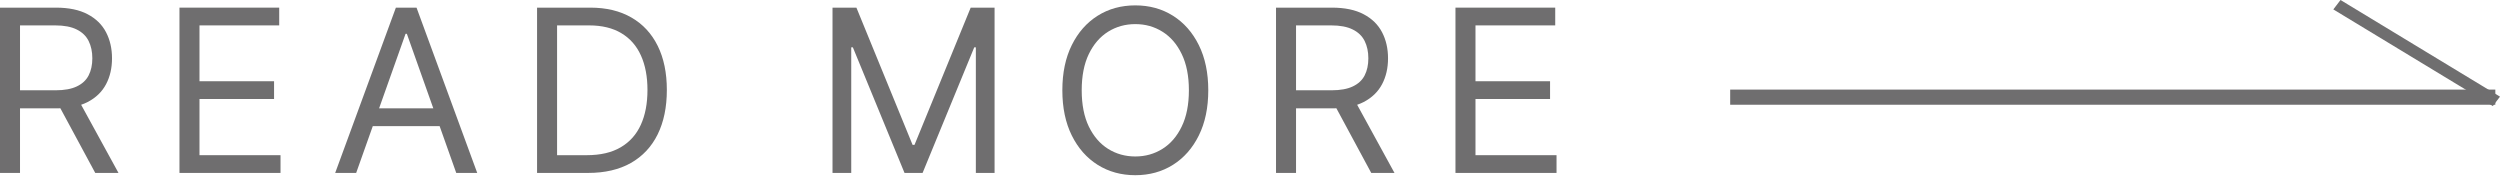 <svg width="165" height="12" viewBox="0 0 165 12" fill="none" xmlns="http://www.w3.org/2000/svg">
<g id="Group 103">
<g id="Group 20">
<g id="READ MORE">
<path id="Vector" d="M96.061 11.413V0.504H102.645V1.676H97.382V5.362H102.304V6.534H97.382V10.242H102.731V11.413H96.061Z" fill="#6F6E6F"/>
<path id="Vector_2" d="M84.217 11.413V0.504H87.903C88.755 0.504 89.455 0.65 90.002 0.941C90.549 1.229 90.953 1.625 91.216 2.129C91.479 2.633 91.61 3.207 91.61 3.849C91.61 4.492 91.479 5.062 91.216 5.559C90.953 6.056 90.55 6.447 90.007 6.731C89.464 7.012 88.769 7.152 87.924 7.152H84.941V5.959H87.882C88.464 5.959 88.933 5.874 89.288 5.703C89.647 5.533 89.906 5.291 90.066 4.979C90.229 4.663 90.311 4.286 90.311 3.849C90.311 3.413 90.229 3.031 90.066 2.704C89.902 2.377 89.641 2.125 89.282 1.948C88.924 1.767 88.45 1.676 87.86 1.676H85.538V11.413H84.217ZM89.352 6.513L92.036 11.413H90.502L87.86 6.513H89.352Z" fill="#6F6E6F"/>
<path id="Vector_3" d="M79.746 5.959C79.746 7.109 79.538 8.104 79.122 8.942C78.707 9.78 78.137 10.426 77.412 10.881C76.688 11.335 75.861 11.563 74.93 11.563C74 11.563 73.172 11.335 72.448 10.881C71.724 10.426 71.154 9.78 70.738 8.942C70.323 8.104 70.115 7.109 70.115 5.959C70.115 4.808 70.323 3.814 70.738 2.976C71.154 2.138 71.724 1.492 72.448 1.037C73.172 0.582 74 0.355 74.93 0.355C75.861 0.355 76.688 0.582 77.412 1.037C78.137 1.492 78.707 2.138 79.122 2.976C79.538 3.814 79.746 4.808 79.746 5.959ZM78.467 5.959C78.467 5.014 78.309 4.217 77.993 3.567C77.681 2.917 77.256 2.426 76.72 2.092C76.187 1.758 75.591 1.591 74.93 1.591C74.27 1.591 73.671 1.758 73.135 2.092C72.602 2.426 72.178 2.917 71.862 3.567C71.549 4.217 71.393 5.014 71.393 5.959C71.393 6.904 71.549 7.701 71.862 8.351C72.178 9 72.602 9.492 73.135 9.826C73.671 10.16 74.27 10.327 74.93 10.327C75.591 10.327 76.187 10.16 76.72 9.826C77.256 9.492 77.681 9 77.993 8.351C78.309 7.701 78.467 6.904 78.467 5.959Z" fill="#6F6E6F"/>
<path id="Vector_4" d="M54.946 0.504H56.523L60.23 9.56H60.358L64.066 0.504H65.642V11.413H64.406V3.125H64.3L60.891 11.413H59.698L56.289 3.125H56.182V11.413H54.946V0.504Z" fill="#6F6E6F"/>
<path id="Vector_5" d="M38.813 11.413H35.446V0.504H38.962C40.02 0.504 40.926 0.723 41.678 1.159C42.431 1.593 43.008 2.216 43.41 3.029C43.811 3.839 44.012 4.808 44.012 5.938C44.012 7.074 43.809 8.052 43.404 8.873C43 9.689 42.41 10.318 41.636 10.758C40.862 11.195 39.921 11.413 38.813 11.413ZM36.767 10.242H38.727C39.63 10.242 40.377 10.068 40.97 9.719C41.563 9.371 42.005 8.876 42.296 8.233C42.588 7.591 42.733 6.825 42.733 5.938C42.733 5.057 42.589 4.299 42.302 3.663C42.014 3.024 41.584 2.534 41.013 2.193C40.441 1.848 39.729 1.676 38.877 1.676H36.767V10.242Z" fill="#6F6E6F"/>
<path id="Vector_6" d="M23.507 11.413H22.122L26.128 0.504H27.491L31.497 11.413H30.112L26.852 2.23H26.767L23.507 11.413ZM24.018 7.152H29.601V8.324H24.018V7.152Z" fill="#6F6E6F"/>
<path id="Vector_7" d="M11.845 11.413V0.504H18.428V1.676H13.166V5.362H18.088V6.534H13.166V10.242H18.514V11.413H11.845Z" fill="#6F6E6F"/>
<path id="Vector_8" d="M0 11.413V0.504H3.686C4.538 0.504 5.238 0.65 5.785 0.941C6.332 1.229 6.737 1.625 6.999 2.129C7.262 2.633 7.393 3.207 7.393 3.849C7.393 4.492 7.262 5.062 6.999 5.559C6.737 6.056 6.333 6.447 5.79 6.731C5.247 7.012 4.553 7.152 3.707 7.152H0.724V5.959H3.665C4.247 5.959 4.716 5.874 5.071 5.703C5.43 5.533 5.689 5.291 5.849 4.979C6.012 4.663 6.094 4.286 6.094 3.849C6.094 3.413 6.012 3.031 5.849 2.704C5.685 2.377 5.424 2.125 5.066 1.948C4.707 1.767 4.233 1.676 3.643 1.676H1.321V11.413H0ZM5.135 6.513L7.82 11.413H6.286L3.643 6.513H5.135Z" fill="#6F6E6F"/>
</g>
<path id="Vector 3 (Stroke)" fill-rule="evenodd" clip-rule="evenodd" d="M164.692 6.913H114.192V5.913H164.692V6.913Z" fill="#6F6E6F"/>
<path id="Vector 4 (Stroke)" fill-rule="evenodd" clip-rule="evenodd" d="M154.474 0L165 6.379L164.526 7L154 0.621L154.474 0Z" fill="#6F6E6F"/>
</g>
</g>
</svg>
